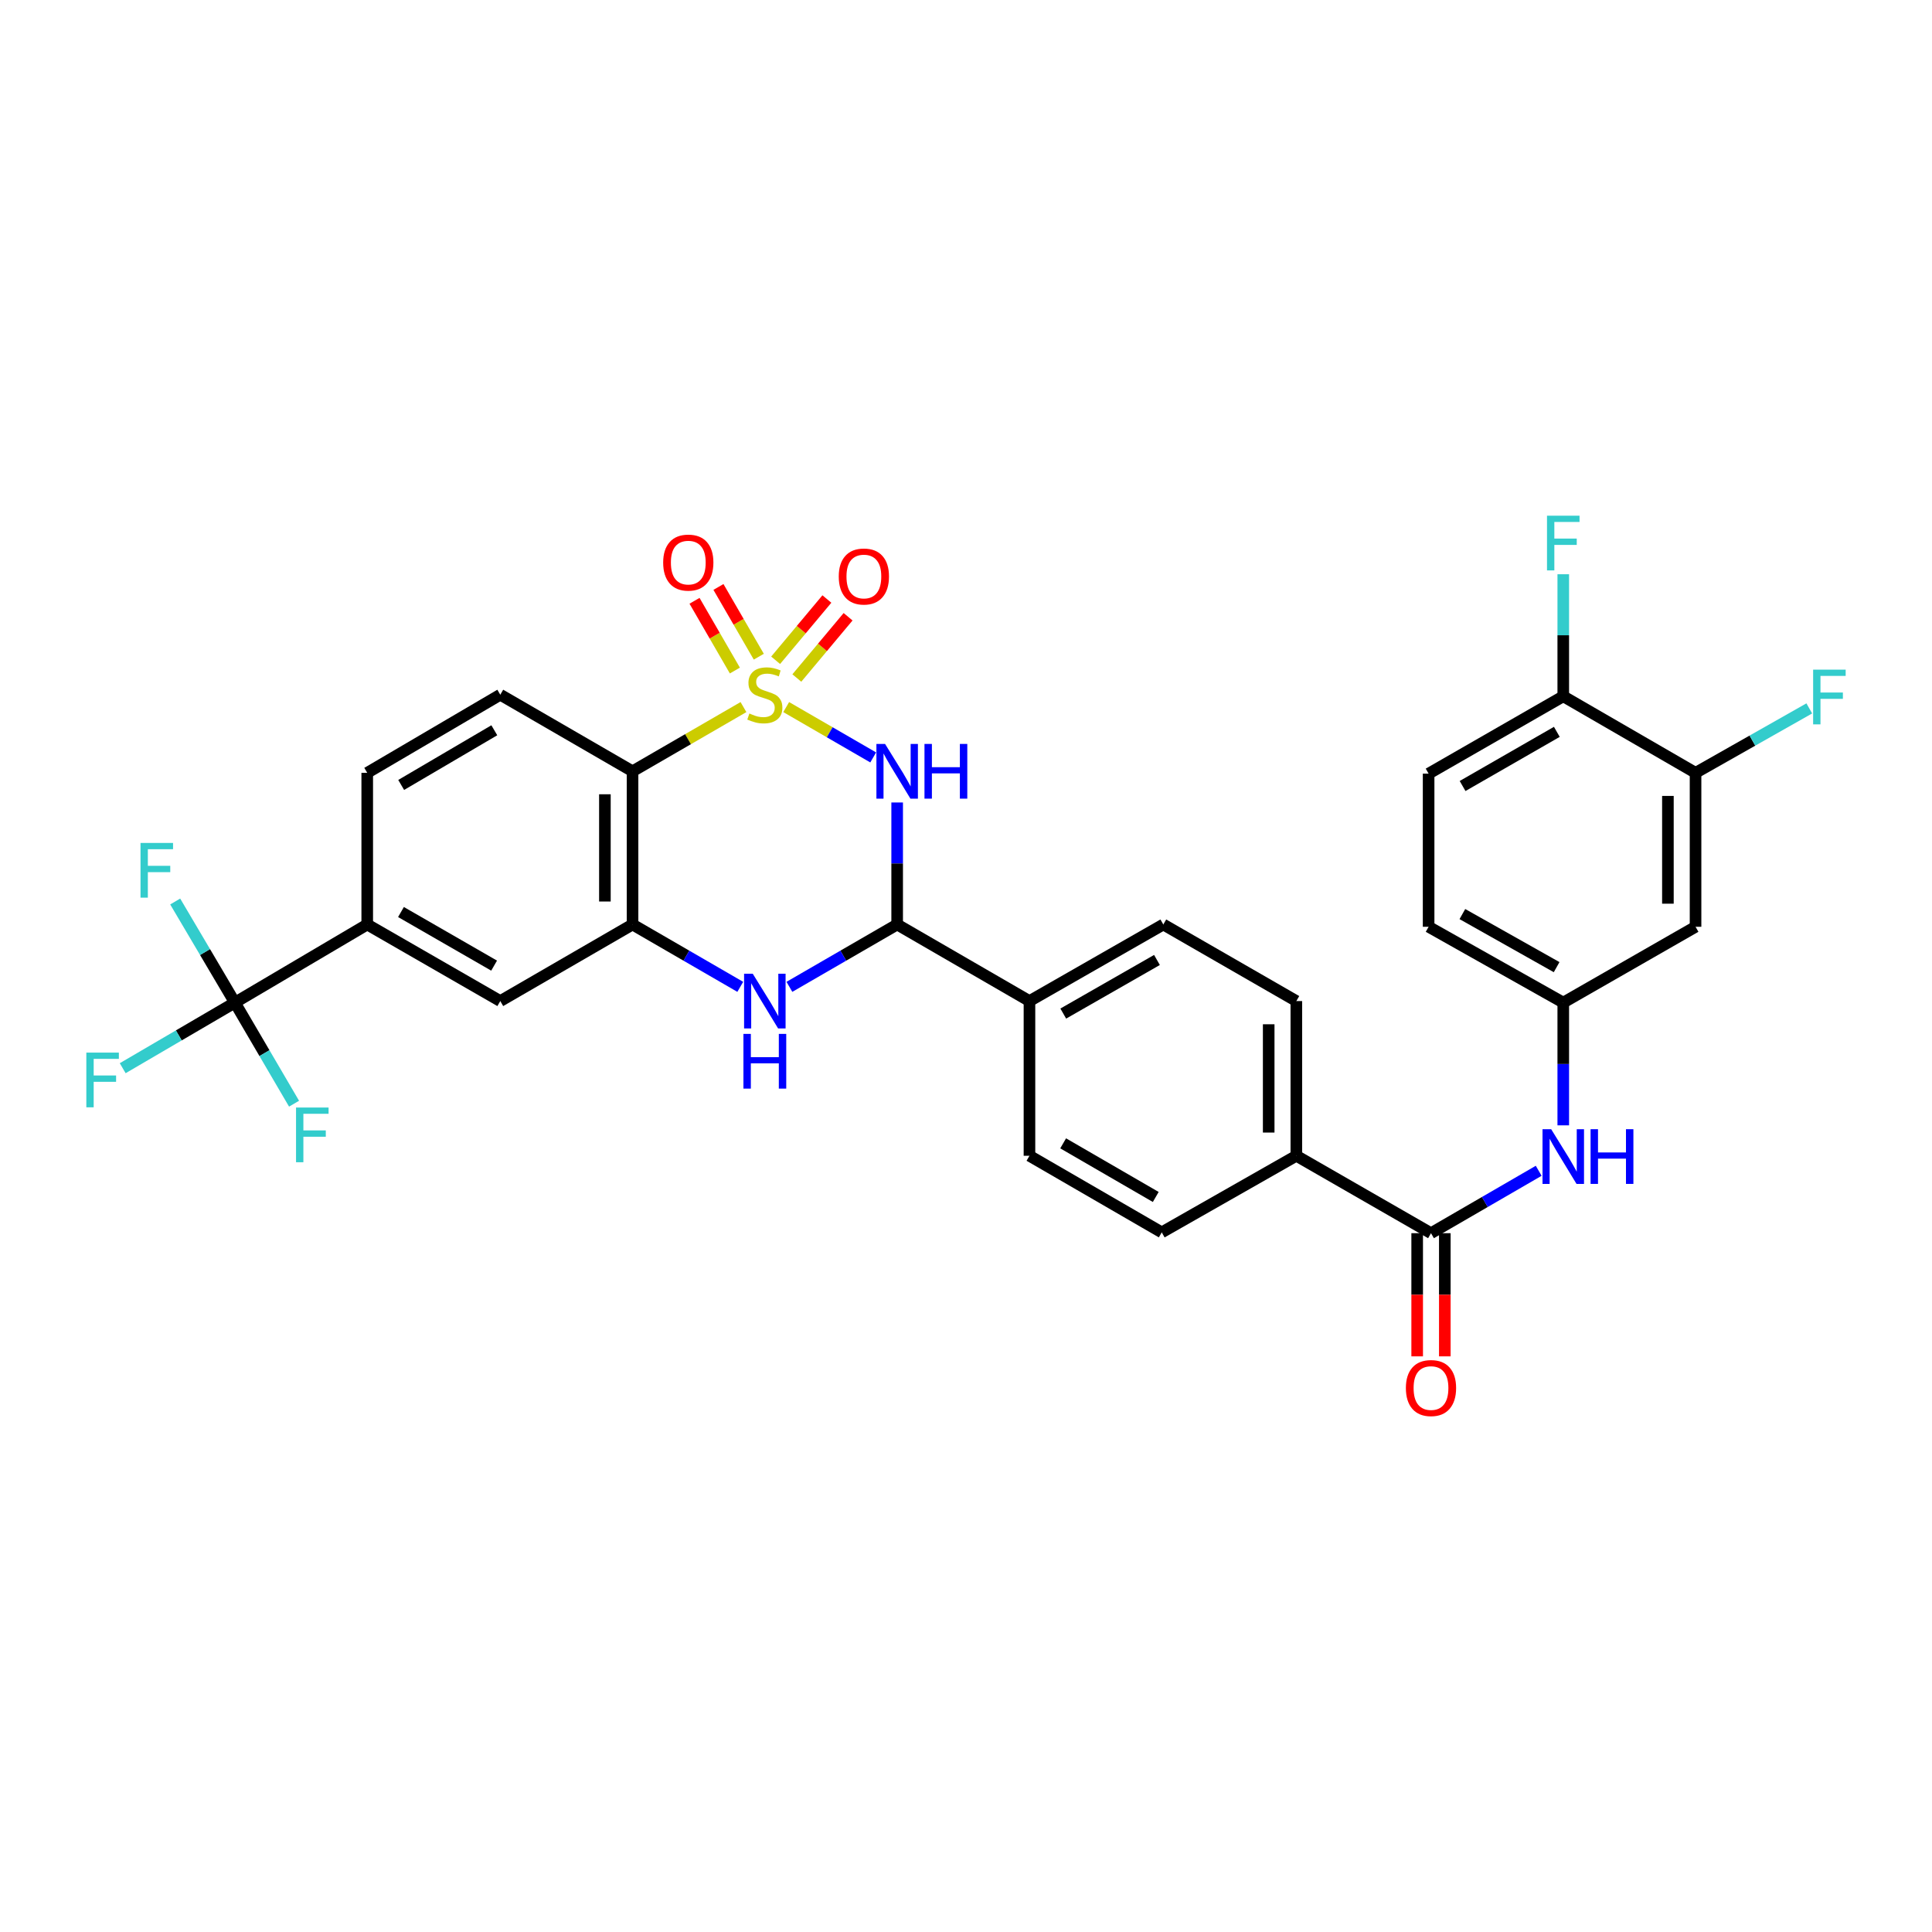 <?xml version='1.0' encoding='iso-8859-1'?>
<svg version='1.1' baseProfile='full'
              xmlns='http://www.w3.org/2000/svg'
                      xmlns:rdkit='http://www.rdkit.org/xml'
                      xmlns:xlink='http://www.w3.org/1999/xlink'
                  xml:space='preserve'
width='1000px' height='1000px' viewBox='0 0 1000 1000'>
<!-- END OF HEADER -->
<rect style='opacity:1.0;fill:#FFFFFF;stroke:none' width='1000' height='1000' x='0' y='0'> </rect>
<path class='bond-0' d='M 406.935,365.984 L 429.453,379.015' style='fill:none;fill-rule:evenodd;stroke:#CCCC00;stroke-width:6px;stroke-linecap:butt;stroke-linejoin:miter;stroke-opacity:1' />
<path class='bond-0' d='M 429.453,379.015 L 451.971,392.045' style='fill:none;fill-rule:evenodd;stroke:#0000FF;stroke-width:6px;stroke-linecap:butt;stroke-linejoin:miter;stroke-opacity:1' />
<path class='bond-1' d='M 384.819,365.985 L 356.109,382.603' style='fill:none;fill-rule:evenodd;stroke:#CCCC00;stroke-width:6px;stroke-linecap:butt;stroke-linejoin:miter;stroke-opacity:1' />
<path class='bond-1' d='M 356.109,382.603 L 327.399,399.22' style='fill:none;fill-rule:evenodd;stroke:#000000;stroke-width:6px;stroke-linecap:butt;stroke-linejoin:miter;stroke-opacity:1' />
<path class='bond-8' d='M 392.753,339.905 L 382.309,321.855' style='fill:none;fill-rule:evenodd;stroke:#CCCC00;stroke-width:6px;stroke-linecap:butt;stroke-linejoin:miter;stroke-opacity:1' />
<path class='bond-8' d='M 382.309,321.855 L 371.865,303.805' style='fill:none;fill-rule:evenodd;stroke:#FF0000;stroke-width:6px;stroke-linecap:butt;stroke-linejoin:miter;stroke-opacity:1' />
<path class='bond-8' d='M 380.371,347.07 L 369.926,329.02' style='fill:none;fill-rule:evenodd;stroke:#CCCC00;stroke-width:6px;stroke-linecap:butt;stroke-linejoin:miter;stroke-opacity:1' />
<path class='bond-8' d='M 369.926,329.02 L 359.482,310.97' style='fill:none;fill-rule:evenodd;stroke:#FF0000;stroke-width:6px;stroke-linecap:butt;stroke-linejoin:miter;stroke-opacity:1' />
<path class='bond-9' d='M 412.44,350.936 L 425.703,335.084' style='fill:none;fill-rule:evenodd;stroke:#CCCC00;stroke-width:6px;stroke-linecap:butt;stroke-linejoin:miter;stroke-opacity:1' />
<path class='bond-9' d='M 425.703,335.084 L 438.966,319.232' style='fill:none;fill-rule:evenodd;stroke:#FF0000;stroke-width:6px;stroke-linecap:butt;stroke-linejoin:miter;stroke-opacity:1' />
<path class='bond-9' d='M 401.468,341.756 L 414.731,325.904' style='fill:none;fill-rule:evenodd;stroke:#CCCC00;stroke-width:6px;stroke-linecap:butt;stroke-linejoin:miter;stroke-opacity:1' />
<path class='bond-9' d='M 414.731,325.904 L 427.994,310.051' style='fill:none;fill-rule:evenodd;stroke:#FF0000;stroke-width:6px;stroke-linecap:butt;stroke-linejoin:miter;stroke-opacity:1' />
<path class='bond-2' d='M 464.37,415.363 L 464.37,446.939' style='fill:none;fill-rule:evenodd;stroke:#0000FF;stroke-width:6px;stroke-linecap:butt;stroke-linejoin:miter;stroke-opacity:1' />
<path class='bond-2' d='M 464.37,446.939 L 464.37,478.515' style='fill:none;fill-rule:evenodd;stroke:#000000;stroke-width:6px;stroke-linecap:butt;stroke-linejoin:miter;stroke-opacity:1' />
<path class='bond-3' d='M 327.399,399.22 L 327.399,478.515' style='fill:none;fill-rule:evenodd;stroke:#000000;stroke-width:6px;stroke-linecap:butt;stroke-linejoin:miter;stroke-opacity:1' />
<path class='bond-3' d='M 313.093,411.115 L 313.093,466.621' style='fill:none;fill-rule:evenodd;stroke:#000000;stroke-width:6px;stroke-linecap:butt;stroke-linejoin:miter;stroke-opacity:1' />
<path class='bond-12' d='M 327.399,399.22 L 258.945,359.585' style='fill:none;fill-rule:evenodd;stroke:#000000;stroke-width:6px;stroke-linecap:butt;stroke-linejoin:miter;stroke-opacity:1' />
<path class='bond-15' d='M 464.37,478.515 L 532.848,518.15' style='fill:none;fill-rule:evenodd;stroke:#000000;stroke-width:6px;stroke-linecap:butt;stroke-linejoin:miter;stroke-opacity:1' />
<path class='bond-33' d='M 464.37,478.515 L 436.483,494.653' style='fill:none;fill-rule:evenodd;stroke:#000000;stroke-width:6px;stroke-linecap:butt;stroke-linejoin:miter;stroke-opacity:1' />
<path class='bond-33' d='M 436.483,494.653 L 408.595,510.79' style='fill:none;fill-rule:evenodd;stroke:#0000FF;stroke-width:6px;stroke-linecap:butt;stroke-linejoin:miter;stroke-opacity:1' />
<path class='bond-4' d='M 327.399,478.515 L 355.279,494.652' style='fill:none;fill-rule:evenodd;stroke:#000000;stroke-width:6px;stroke-linecap:butt;stroke-linejoin:miter;stroke-opacity:1' />
<path class='bond-4' d='M 355.279,494.652 L 383.159,510.789' style='fill:none;fill-rule:evenodd;stroke:#0000FF;stroke-width:6px;stroke-linecap:butt;stroke-linejoin:miter;stroke-opacity:1' />
<path class='bond-11' d='M 327.399,478.515 L 258.945,518.15' style='fill:none;fill-rule:evenodd;stroke:#000000;stroke-width:6px;stroke-linecap:butt;stroke-linejoin:miter;stroke-opacity:1' />
<path class='bond-5' d='M 121.577,518.945 L 190.078,478.515' style='fill:none;fill-rule:evenodd;stroke:#000000;stroke-width:6px;stroke-linecap:butt;stroke-linejoin:miter;stroke-opacity:1' />
<path class='bond-25' d='M 121.577,518.945 L 106.129,492.78' style='fill:none;fill-rule:evenodd;stroke:#000000;stroke-width:6px;stroke-linecap:butt;stroke-linejoin:miter;stroke-opacity:1' />
<path class='bond-25' d='M 106.129,492.78 L 90.681,466.615' style='fill:none;fill-rule:evenodd;stroke:#33CCCC;stroke-width:6px;stroke-linecap:butt;stroke-linejoin:miter;stroke-opacity:1' />
<path class='bond-26' d='M 121.577,518.945 L 92.543,535.924' style='fill:none;fill-rule:evenodd;stroke:#000000;stroke-width:6px;stroke-linecap:butt;stroke-linejoin:miter;stroke-opacity:1' />
<path class='bond-26' d='M 92.543,535.924 L 63.51,552.902' style='fill:none;fill-rule:evenodd;stroke:#33CCCC;stroke-width:6px;stroke-linecap:butt;stroke-linejoin:miter;stroke-opacity:1' />
<path class='bond-27' d='M 121.577,518.945 L 136.889,545.108' style='fill:none;fill-rule:evenodd;stroke:#000000;stroke-width:6px;stroke-linecap:butt;stroke-linejoin:miter;stroke-opacity:1' />
<path class='bond-27' d='M 136.889,545.108 L 152.201,571.271' style='fill:none;fill-rule:evenodd;stroke:#33CCCC;stroke-width:6px;stroke-linecap:butt;stroke-linejoin:miter;stroke-opacity:1' />
<path class='bond-6' d='M 740.681,638.296 L 670.98,598.224' style='fill:none;fill-rule:evenodd;stroke:#000000;stroke-width:6px;stroke-linecap:butt;stroke-linejoin:miter;stroke-opacity:1' />
<path class='bond-10' d='M 740.681,638.296 L 768.553,622.147' style='fill:none;fill-rule:evenodd;stroke:#000000;stroke-width:6px;stroke-linecap:butt;stroke-linejoin:miter;stroke-opacity:1' />
<path class='bond-10' d='M 768.553,622.147 L 796.425,605.998' style='fill:none;fill-rule:evenodd;stroke:#0000FF;stroke-width:6px;stroke-linecap:butt;stroke-linejoin:miter;stroke-opacity:1' />
<path class='bond-19' d='M 733.528,638.296 L 733.528,670.172' style='fill:none;fill-rule:evenodd;stroke:#000000;stroke-width:6px;stroke-linecap:butt;stroke-linejoin:miter;stroke-opacity:1' />
<path class='bond-19' d='M 733.528,670.172 L 733.528,702.048' style='fill:none;fill-rule:evenodd;stroke:#FF0000;stroke-width:6px;stroke-linecap:butt;stroke-linejoin:miter;stroke-opacity:1' />
<path class='bond-19' d='M 747.834,638.296 L 747.834,670.172' style='fill:none;fill-rule:evenodd;stroke:#000000;stroke-width:6px;stroke-linecap:butt;stroke-linejoin:miter;stroke-opacity:1' />
<path class='bond-19' d='M 747.834,670.172 L 747.834,702.048' style='fill:none;fill-rule:evenodd;stroke:#FF0000;stroke-width:6px;stroke-linecap:butt;stroke-linejoin:miter;stroke-opacity:1' />
<path class='bond-7' d='M 190.078,478.515 L 190.078,400.015' style='fill:none;fill-rule:evenodd;stroke:#000000;stroke-width:6px;stroke-linecap:butt;stroke-linejoin:miter;stroke-opacity:1' />
<path class='bond-32' d='M 190.078,478.515 L 258.945,518.15' style='fill:none;fill-rule:evenodd;stroke:#000000;stroke-width:6px;stroke-linecap:butt;stroke-linejoin:miter;stroke-opacity:1' />
<path class='bond-32' d='M 207.544,472.061 L 255.751,499.806' style='fill:none;fill-rule:evenodd;stroke:#000000;stroke-width:6px;stroke-linecap:butt;stroke-linejoin:miter;stroke-opacity:1' />
<path class='bond-17' d='M 809.143,582.477 L 809.143,550.711' style='fill:none;fill-rule:evenodd;stroke:#0000FF;stroke-width:6px;stroke-linecap:butt;stroke-linejoin:miter;stroke-opacity:1' />
<path class='bond-17' d='M 809.143,550.711 L 809.143,518.945' style='fill:none;fill-rule:evenodd;stroke:#000000;stroke-width:6px;stroke-linecap:butt;stroke-linejoin:miter;stroke-opacity:1' />
<path class='bond-20' d='M 258.945,359.585 L 190.078,400.015' style='fill:none;fill-rule:evenodd;stroke:#000000;stroke-width:6px;stroke-linecap:butt;stroke-linejoin:miter;stroke-opacity:1' />
<path class='bond-20' d='M 255.858,377.987 L 207.651,406.288' style='fill:none;fill-rule:evenodd;stroke:#000000;stroke-width:6px;stroke-linecap:butt;stroke-linejoin:miter;stroke-opacity:1' />
<path class='bond-13' d='M 877.613,400.015 L 877.613,479.699' style='fill:none;fill-rule:evenodd;stroke:#000000;stroke-width:6px;stroke-linecap:butt;stroke-linejoin:miter;stroke-opacity:1' />
<path class='bond-13' d='M 863.307,411.968 L 863.307,467.746' style='fill:none;fill-rule:evenodd;stroke:#000000;stroke-width:6px;stroke-linecap:butt;stroke-linejoin:miter;stroke-opacity:1' />
<path class='bond-29' d='M 877.613,400.015 L 907.048,383.341' style='fill:none;fill-rule:evenodd;stroke:#000000;stroke-width:6px;stroke-linecap:butt;stroke-linejoin:miter;stroke-opacity:1' />
<path class='bond-29' d='M 907.048,383.341 L 936.482,366.667' style='fill:none;fill-rule:evenodd;stroke:#33CCCC;stroke-width:6px;stroke-linecap:butt;stroke-linejoin:miter;stroke-opacity:1' />
<path class='bond-35' d='M 877.613,400.015 L 809.143,360.396' style='fill:none;fill-rule:evenodd;stroke:#000000;stroke-width:6px;stroke-linecap:butt;stroke-linejoin:miter;stroke-opacity:1' />
<path class='bond-14' d='M 877.613,479.699 L 809.143,518.945' style='fill:none;fill-rule:evenodd;stroke:#000000;stroke-width:6px;stroke-linecap:butt;stroke-linejoin:miter;stroke-opacity:1' />
<path class='bond-21' d='M 532.848,518.15 L 602.128,478.515' style='fill:none;fill-rule:evenodd;stroke:#000000;stroke-width:6px;stroke-linecap:butt;stroke-linejoin:miter;stroke-opacity:1' />
<path class='bond-21' d='M 550.344,524.622 L 598.84,496.878' style='fill:none;fill-rule:evenodd;stroke:#000000;stroke-width:6px;stroke-linecap:butt;stroke-linejoin:miter;stroke-opacity:1' />
<path class='bond-22' d='M 532.848,518.15 L 532.848,598.224' style='fill:none;fill-rule:evenodd;stroke:#000000;stroke-width:6px;stroke-linecap:butt;stroke-linejoin:miter;stroke-opacity:1' />
<path class='bond-16' d='M 670.98,598.224 L 601.318,637.875' style='fill:none;fill-rule:evenodd;stroke:#000000;stroke-width:6px;stroke-linecap:butt;stroke-linejoin:miter;stroke-opacity:1' />
<path class='bond-34' d='M 670.98,598.224 L 670.98,518.15' style='fill:none;fill-rule:evenodd;stroke:#000000;stroke-width:6px;stroke-linecap:butt;stroke-linejoin:miter;stroke-opacity:1' />
<path class='bond-34' d='M 656.674,586.213 L 656.674,530.161' style='fill:none;fill-rule:evenodd;stroke:#000000;stroke-width:6px;stroke-linecap:butt;stroke-linejoin:miter;stroke-opacity:1' />
<path class='bond-30' d='M 809.143,518.945 L 739.449,479.699' style='fill:none;fill-rule:evenodd;stroke:#000000;stroke-width:6px;stroke-linecap:butt;stroke-linejoin:miter;stroke-opacity:1' />
<path class='bond-30' d='M 805.708,500.593 L 756.923,473.121' style='fill:none;fill-rule:evenodd;stroke:#000000;stroke-width:6px;stroke-linecap:butt;stroke-linejoin:miter;stroke-opacity:1' />
<path class='bond-18' d='M 809.143,360.396 L 739.449,400.436' style='fill:none;fill-rule:evenodd;stroke:#000000;stroke-width:6px;stroke-linecap:butt;stroke-linejoin:miter;stroke-opacity:1' />
<path class='bond-18' d='M 805.816,378.806 L 757.03,406.835' style='fill:none;fill-rule:evenodd;stroke:#000000;stroke-width:6px;stroke-linecap:butt;stroke-linejoin:miter;stroke-opacity:1' />
<path class='bond-31' d='M 809.143,360.396 L 809.143,328.812' style='fill:none;fill-rule:evenodd;stroke:#000000;stroke-width:6px;stroke-linecap:butt;stroke-linejoin:miter;stroke-opacity:1' />
<path class='bond-31' d='M 809.143,328.812 L 809.143,297.228' style='fill:none;fill-rule:evenodd;stroke:#33CCCC;stroke-width:6px;stroke-linecap:butt;stroke-linejoin:miter;stroke-opacity:1' />
<path class='bond-24' d='M 602.128,478.515 L 670.98,518.15' style='fill:none;fill-rule:evenodd;stroke:#000000;stroke-width:6px;stroke-linecap:butt;stroke-linejoin:miter;stroke-opacity:1' />
<path class='bond-23' d='M 532.848,598.224 L 601.318,637.875' style='fill:none;fill-rule:evenodd;stroke:#000000;stroke-width:6px;stroke-linecap:butt;stroke-linejoin:miter;stroke-opacity:1' />
<path class='bond-23' d='M 550.288,591.791 L 598.216,619.547' style='fill:none;fill-rule:evenodd;stroke:#000000;stroke-width:6px;stroke-linecap:butt;stroke-linejoin:miter;stroke-opacity:1' />
<path class='bond-28' d='M 739.449,400.436 L 739.449,479.699' style='fill:none;fill-rule:evenodd;stroke:#000000;stroke-width:6px;stroke-linecap:butt;stroke-linejoin:miter;stroke-opacity:1' />
<path  class='atom-0' d='M 387.877 369.305
Q 388.197 369.425, 389.517 369.985
Q 390.837 370.545, 392.277 370.905
Q 393.757 371.225, 395.197 371.225
Q 397.877 371.225, 399.437 369.945
Q 400.997 368.625, 400.997 366.345
Q 400.997 364.785, 400.197 363.825
Q 399.437 362.865, 398.237 362.345
Q 397.037 361.825, 395.037 361.225
Q 392.517 360.465, 390.997 359.745
Q 389.517 359.025, 388.437 357.505
Q 387.397 355.985, 387.397 353.425
Q 387.397 349.865, 389.797 347.665
Q 392.237 345.465, 397.037 345.465
Q 400.317 345.465, 404.037 347.025
L 403.117 350.105
Q 399.717 348.705, 397.157 348.705
Q 394.397 348.705, 392.877 349.865
Q 391.357 350.985, 391.397 352.945
Q 391.397 354.465, 392.157 355.385
Q 392.957 356.305, 394.077 356.825
Q 395.237 357.345, 397.157 357.945
Q 399.717 358.745, 401.237 359.545
Q 402.757 360.345, 403.837 361.985
Q 404.957 363.585, 404.957 366.345
Q 404.957 370.265, 402.317 372.385
Q 399.717 374.465, 395.357 374.465
Q 392.837 374.465, 390.917 373.905
Q 389.037 373.385, 386.797 372.465
L 387.877 369.305
' fill='#CCCC00'/>
<path  class='atom-1' d='M 458.11 385.06
L 467.39 400.06
Q 468.31 401.54, 469.79 404.22
Q 471.27 406.9, 471.35 407.06
L 471.35 385.06
L 475.11 385.06
L 475.11 413.38
L 471.23 413.38
L 461.27 396.98
Q 460.11 395.06, 458.87 392.86
Q 457.67 390.66, 457.31 389.98
L 457.31 413.38
L 453.63 413.38
L 453.63 385.06
L 458.11 385.06
' fill='#0000FF'/>
<path  class='atom-1' d='M 478.51 385.06
L 482.35 385.06
L 482.35 397.1
L 496.83 397.1
L 496.83 385.06
L 500.67 385.06
L 500.67 413.38
L 496.83 413.38
L 496.83 400.3
L 482.35 400.3
L 482.35 413.38
L 478.51 413.38
L 478.51 385.06
' fill='#0000FF'/>
<path  class='atom-5' d='M 389.617 503.99
L 398.897 518.99
Q 399.817 520.47, 401.297 523.15
Q 402.777 525.83, 402.857 525.99
L 402.857 503.99
L 406.617 503.99
L 406.617 532.31
L 402.737 532.31
L 392.777 515.91
Q 391.617 513.99, 390.377 511.79
Q 389.177 509.59, 388.817 508.91
L 388.817 532.31
L 385.137 532.31
L 385.137 503.99
L 389.617 503.99
' fill='#0000FF'/>
<path  class='atom-5' d='M 384.797 535.142
L 388.637 535.142
L 388.637 547.182
L 403.117 547.182
L 403.117 535.142
L 406.957 535.142
L 406.957 563.462
L 403.117 563.462
L 403.117 550.382
L 388.637 550.382
L 388.637 563.462
L 384.797 563.462
L 384.797 535.142
' fill='#0000FF'/>
<path  class='atom-9' d='M 343.257 291.195
Q 343.257 284.395, 346.617 280.595
Q 349.977 276.795, 356.257 276.795
Q 362.537 276.795, 365.897 280.595
Q 369.257 284.395, 369.257 291.195
Q 369.257 298.075, 365.857 301.995
Q 362.457 305.875, 356.257 305.875
Q 350.017 305.875, 346.617 301.995
Q 343.257 298.115, 343.257 291.195
M 356.257 302.675
Q 360.577 302.675, 362.897 299.795
Q 365.257 296.875, 365.257 291.195
Q 365.257 285.635, 362.897 282.835
Q 360.577 279.995, 356.257 279.995
Q 351.937 279.995, 349.577 282.795
Q 347.257 285.595, 347.257 291.195
Q 347.257 296.915, 349.577 299.795
Q 351.937 302.675, 356.257 302.675
' fill='#FF0000'/>
<path  class='atom-10' d='M 434.14 298.396
Q 434.14 291.596, 437.5 287.796
Q 440.86 283.996, 447.14 283.996
Q 453.42 283.996, 456.78 287.796
Q 460.14 291.596, 460.14 298.396
Q 460.14 305.276, 456.74 309.196
Q 453.34 313.076, 447.14 313.076
Q 440.9 313.076, 437.5 309.196
Q 434.14 305.316, 434.14 298.396
M 447.14 309.876
Q 451.46 309.876, 453.78 306.996
Q 456.14 304.076, 456.14 298.396
Q 456.14 292.836, 453.78 290.036
Q 451.46 287.196, 447.14 287.196
Q 442.82 287.196, 440.46 289.996
Q 438.14 292.796, 438.14 298.396
Q 438.14 304.116, 440.46 306.996
Q 442.82 309.876, 447.14 309.876
' fill='#FF0000'/>
<path  class='atom-11' d='M 802.883 584.469
L 812.163 599.469
Q 813.083 600.949, 814.563 603.629
Q 816.043 606.309, 816.123 606.469
L 816.123 584.469
L 819.883 584.469
L 819.883 612.789
L 816.003 612.789
L 806.043 596.389
Q 804.883 594.469, 803.643 592.269
Q 802.443 590.069, 802.083 589.389
L 802.083 612.789
L 798.403 612.789
L 798.403 584.469
L 802.883 584.469
' fill='#0000FF'/>
<path  class='atom-11' d='M 823.283 584.469
L 827.123 584.469
L 827.123 596.509
L 841.603 596.509
L 841.603 584.469
L 845.443 584.469
L 845.443 612.789
L 841.603 612.789
L 841.603 599.709
L 827.123 599.709
L 827.123 612.789
L 823.283 612.789
L 823.283 584.469
' fill='#0000FF'/>
<path  class='atom-20' d='M 727.681 718.449
Q 727.681 711.649, 731.041 707.849
Q 734.401 704.049, 740.681 704.049
Q 746.961 704.049, 750.321 707.849
Q 753.681 711.649, 753.681 718.449
Q 753.681 725.329, 750.281 729.249
Q 746.881 733.129, 740.681 733.129
Q 734.441 733.129, 731.041 729.249
Q 727.681 725.369, 727.681 718.449
M 740.681 729.929
Q 745.001 729.929, 747.321 727.049
Q 749.681 724.129, 749.681 718.449
Q 749.681 712.889, 747.321 710.089
Q 745.001 707.249, 740.681 707.249
Q 736.361 707.249, 734.001 710.049
Q 731.681 712.849, 731.681 718.449
Q 731.681 724.169, 734.001 727.049
Q 736.361 729.929, 740.681 729.929
' fill='#FF0000'/>
<path  class='atom-26' d='M 72.727 436.307
L 89.567 436.307
L 89.567 439.547
L 76.527 439.547
L 76.527 448.147
L 88.127 448.147
L 88.127 451.427
L 76.527 451.427
L 76.527 464.627
L 72.727 464.627
L 72.727 436.307
' fill='#33CCCC'/>
<path  class='atom-27' d='M 44.687 544.826
L 61.527 544.826
L 61.527 548.066
L 48.487 548.066
L 48.487 556.666
L 60.087 556.666
L 60.087 559.946
L 48.487 559.946
L 48.487 573.146
L 44.687 573.146
L 44.687 544.826
' fill='#33CCCC'/>
<path  class='atom-28' d='M 153.229 573.255
L 170.069 573.255
L 170.069 576.495
L 157.029 576.495
L 157.029 585.095
L 168.629 585.095
L 168.629 588.375
L 157.029 588.375
L 157.029 601.575
L 153.229 601.575
L 153.229 573.255
' fill='#33CCCC'/>
<path  class='atom-30' d='M 938.473 346.609
L 955.313 346.609
L 955.313 349.849
L 942.273 349.849
L 942.273 358.449
L 953.873 358.449
L 953.873 361.729
L 942.273 361.729
L 942.273 374.929
L 938.473 374.929
L 938.473 346.609
' fill='#33CCCC'/>
<path  class='atom-32' d='M 800.723 266.925
L 817.563 266.925
L 817.563 270.165
L 804.523 270.165
L 804.523 278.765
L 816.123 278.765
L 816.123 282.045
L 804.523 282.045
L 804.523 295.245
L 800.723 295.245
L 800.723 266.925
' fill='#33CCCC'/>
</svg>
